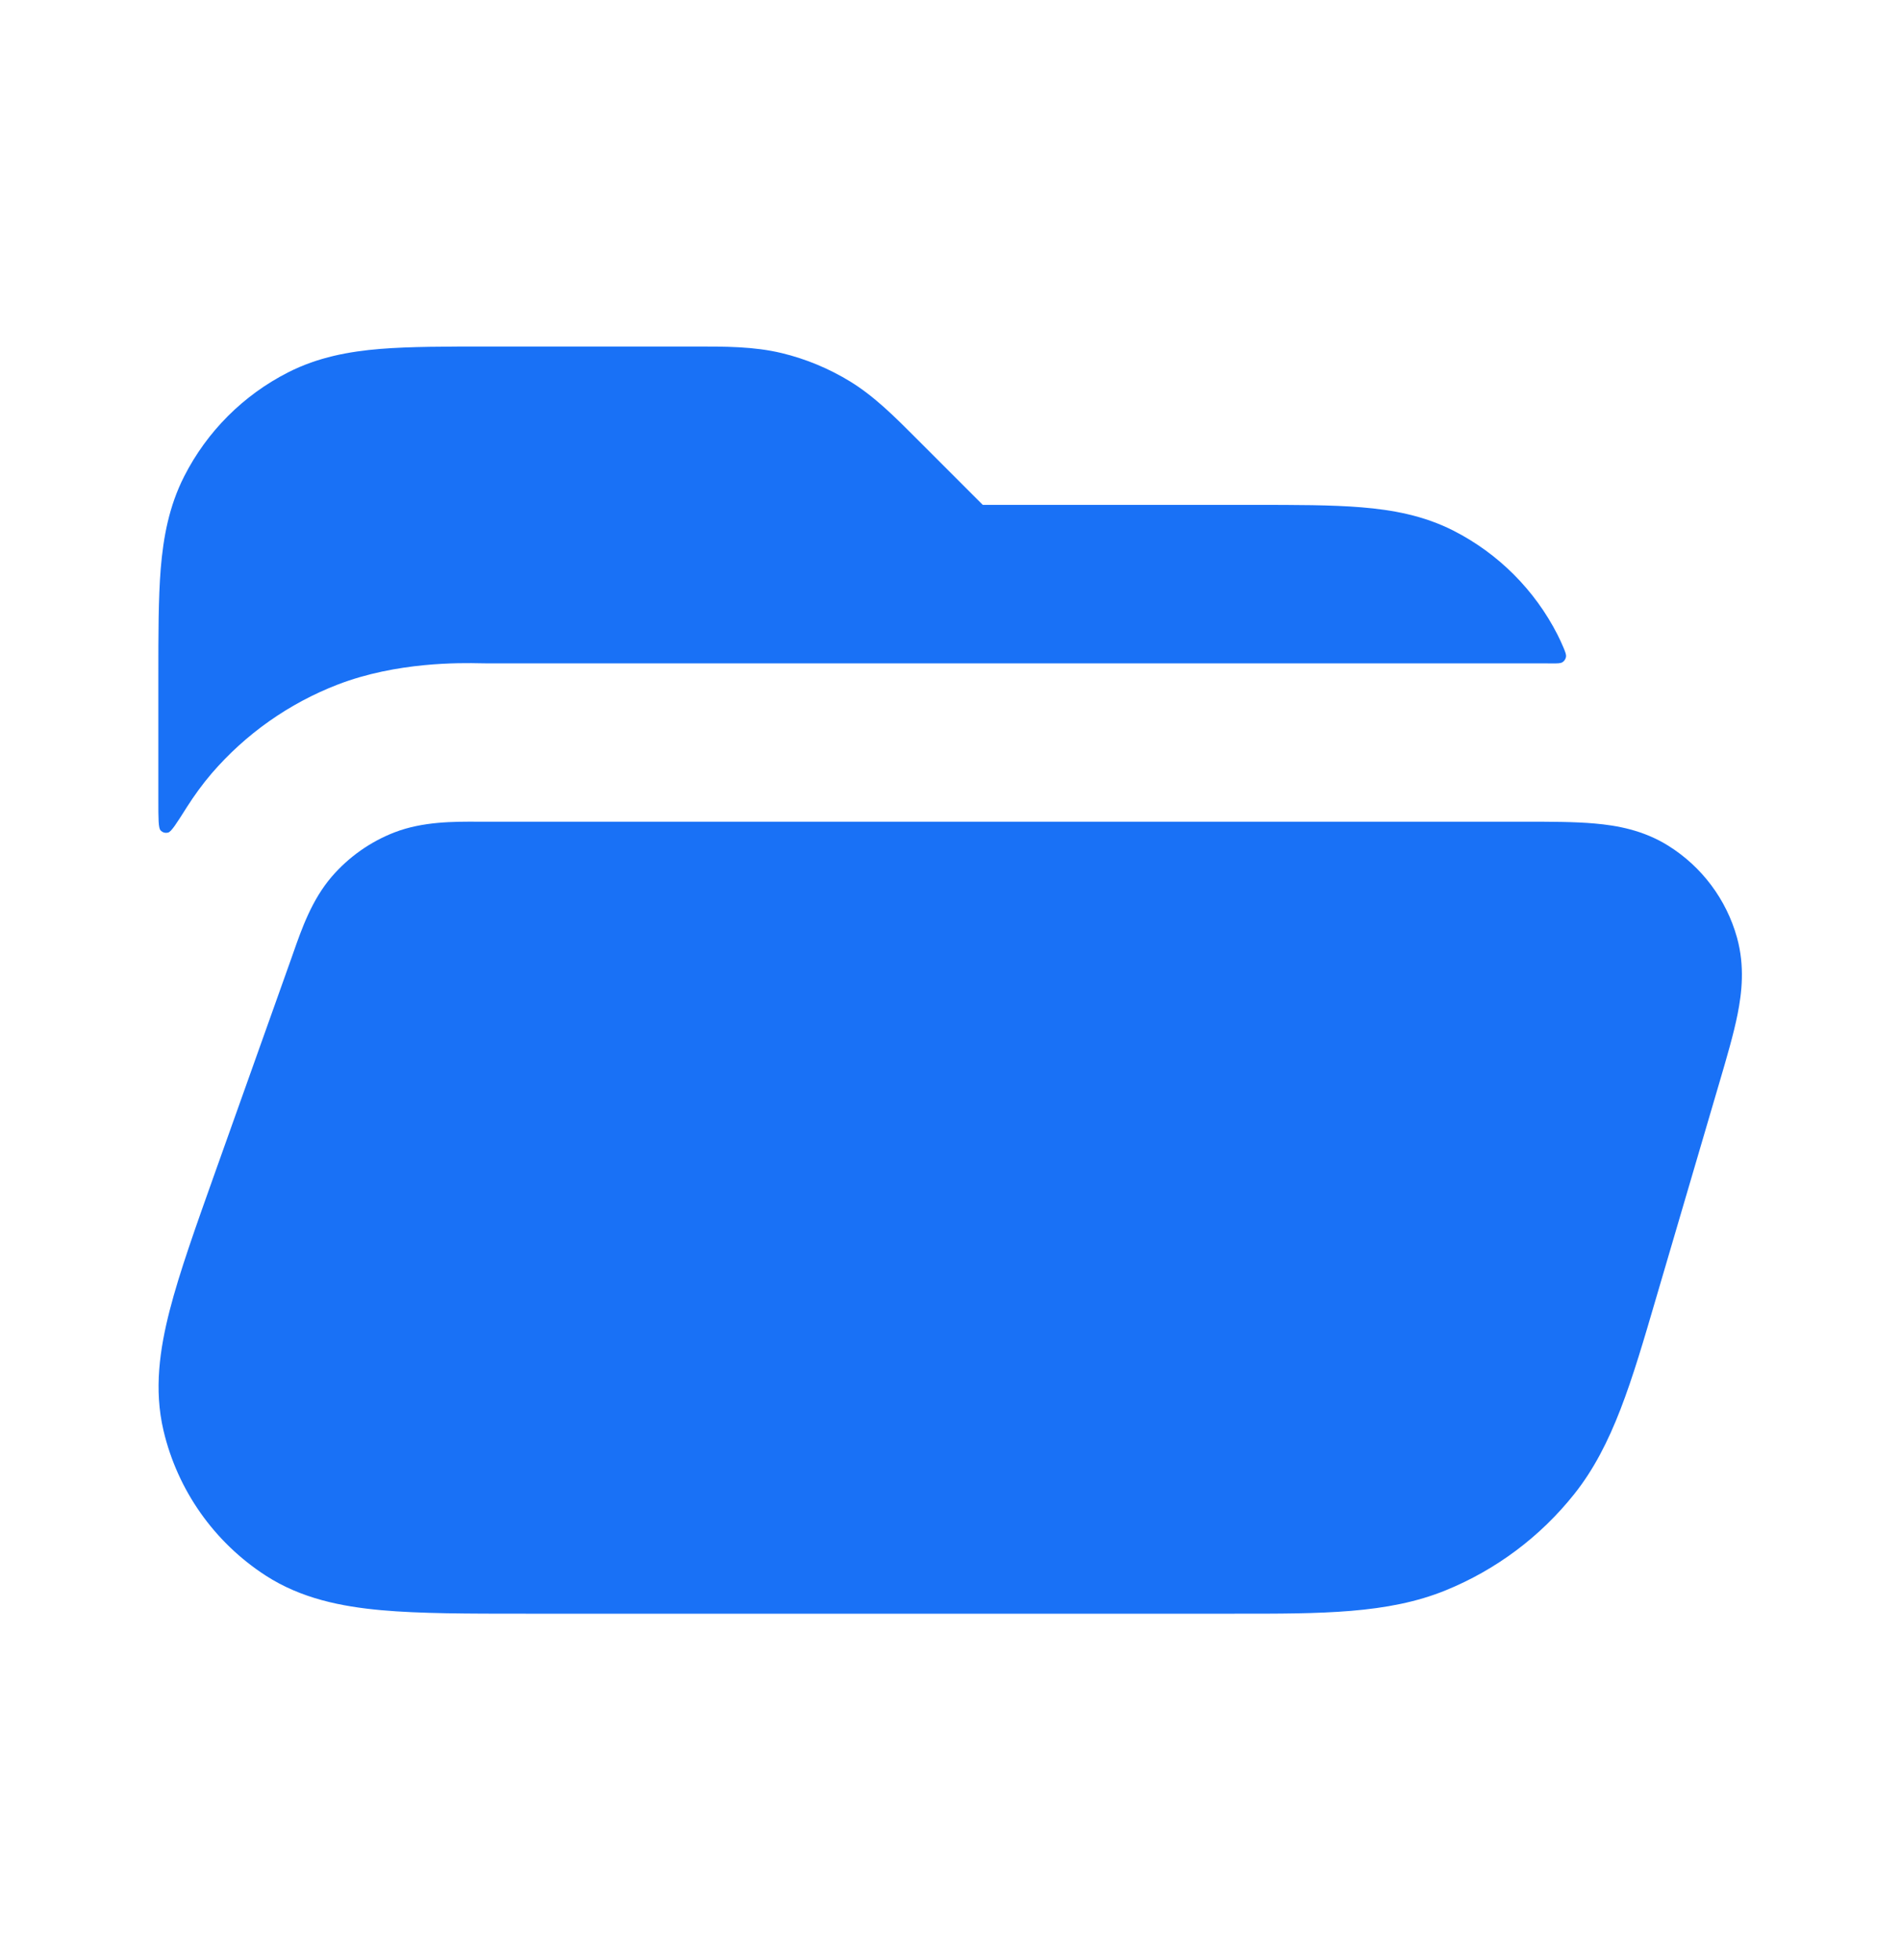 <svg width="32" height="33" viewBox="0 0 32 33" fill="none" xmlns="http://www.w3.org/2000/svg">
<path d="M11.677 5.834C12.22 5.833 12.698 5.833 13.163 5.944C13.571 6.042 13.961 6.204 14.319 6.423C14.726 6.673 15.064 7.011 15.447 7.395L16.552 8.5L21.118 8.5C21.821 8.5 22.427 8.5 22.927 8.541C23.454 8.584 23.978 8.679 24.483 8.936C25.235 9.32 25.847 9.932 26.231 10.684C26.266 10.753 26.298 10.823 26.328 10.893C26.364 10.979 26.382 11.022 26.374 11.062C26.368 11.096 26.346 11.129 26.317 11.148C26.283 11.17 26.233 11.17 26.131 11.169C25.98 11.168 25.836 11.168 25.705 11.168L8.171 11.168C8.153 11.168 8.128 11.167 8.096 11.167C7.759 11.16 6.686 11.14 5.686 11.526C4.867 11.842 4.138 12.356 3.565 13.021C3.408 13.204 3.27 13.396 3.147 13.589C2.972 13.866 2.884 14.005 2.831 14.017C2.782 14.029 2.739 14.016 2.705 13.981C2.667 13.942 2.667 13.784 2.667 13.47V11.382C2.667 10.679 2.667 10.073 2.707 9.574C2.751 9.046 2.846 8.522 3.103 8.018C3.486 7.265 4.098 6.653 4.851 6.27C5.355 6.013 5.88 5.917 6.407 5.874C6.906 5.834 7.512 5.834 8.215 5.834L11.677 5.834Z" fill="#1971F6"/>
<path d="M8.171 13.834L8.056 13.834C7.642 13.832 7.121 13.83 6.646 14.013C6.237 14.171 5.873 14.428 5.586 14.761C5.254 15.147 5.081 15.638 4.944 16.029L4.906 16.137L3.62 19.746C3.296 20.656 3.022 21.423 2.859 22.057C2.691 22.71 2.59 23.391 2.754 24.086C2.991 25.091 3.608 25.966 4.476 26.527C5.075 26.914 5.75 27.048 6.422 27.109C7.074 27.168 7.888 27.168 8.855 27.168L20.79 27.168C22.265 27.169 23.375 27.17 24.345 26.776C25.196 26.43 25.944 25.871 26.516 25.151C27.167 24.332 27.479 23.266 27.893 21.851L28.957 18.23C29.081 17.808 29.198 17.41 29.265 17.073C29.336 16.715 29.388 16.266 29.255 15.786C29.076 15.143 28.662 14.59 28.095 14.237C27.673 13.974 27.227 13.897 26.863 13.865C26.521 13.834 26.107 13.834 25.667 13.834L8.171 13.834Z" fill="#1971F6"/>
</svg>
